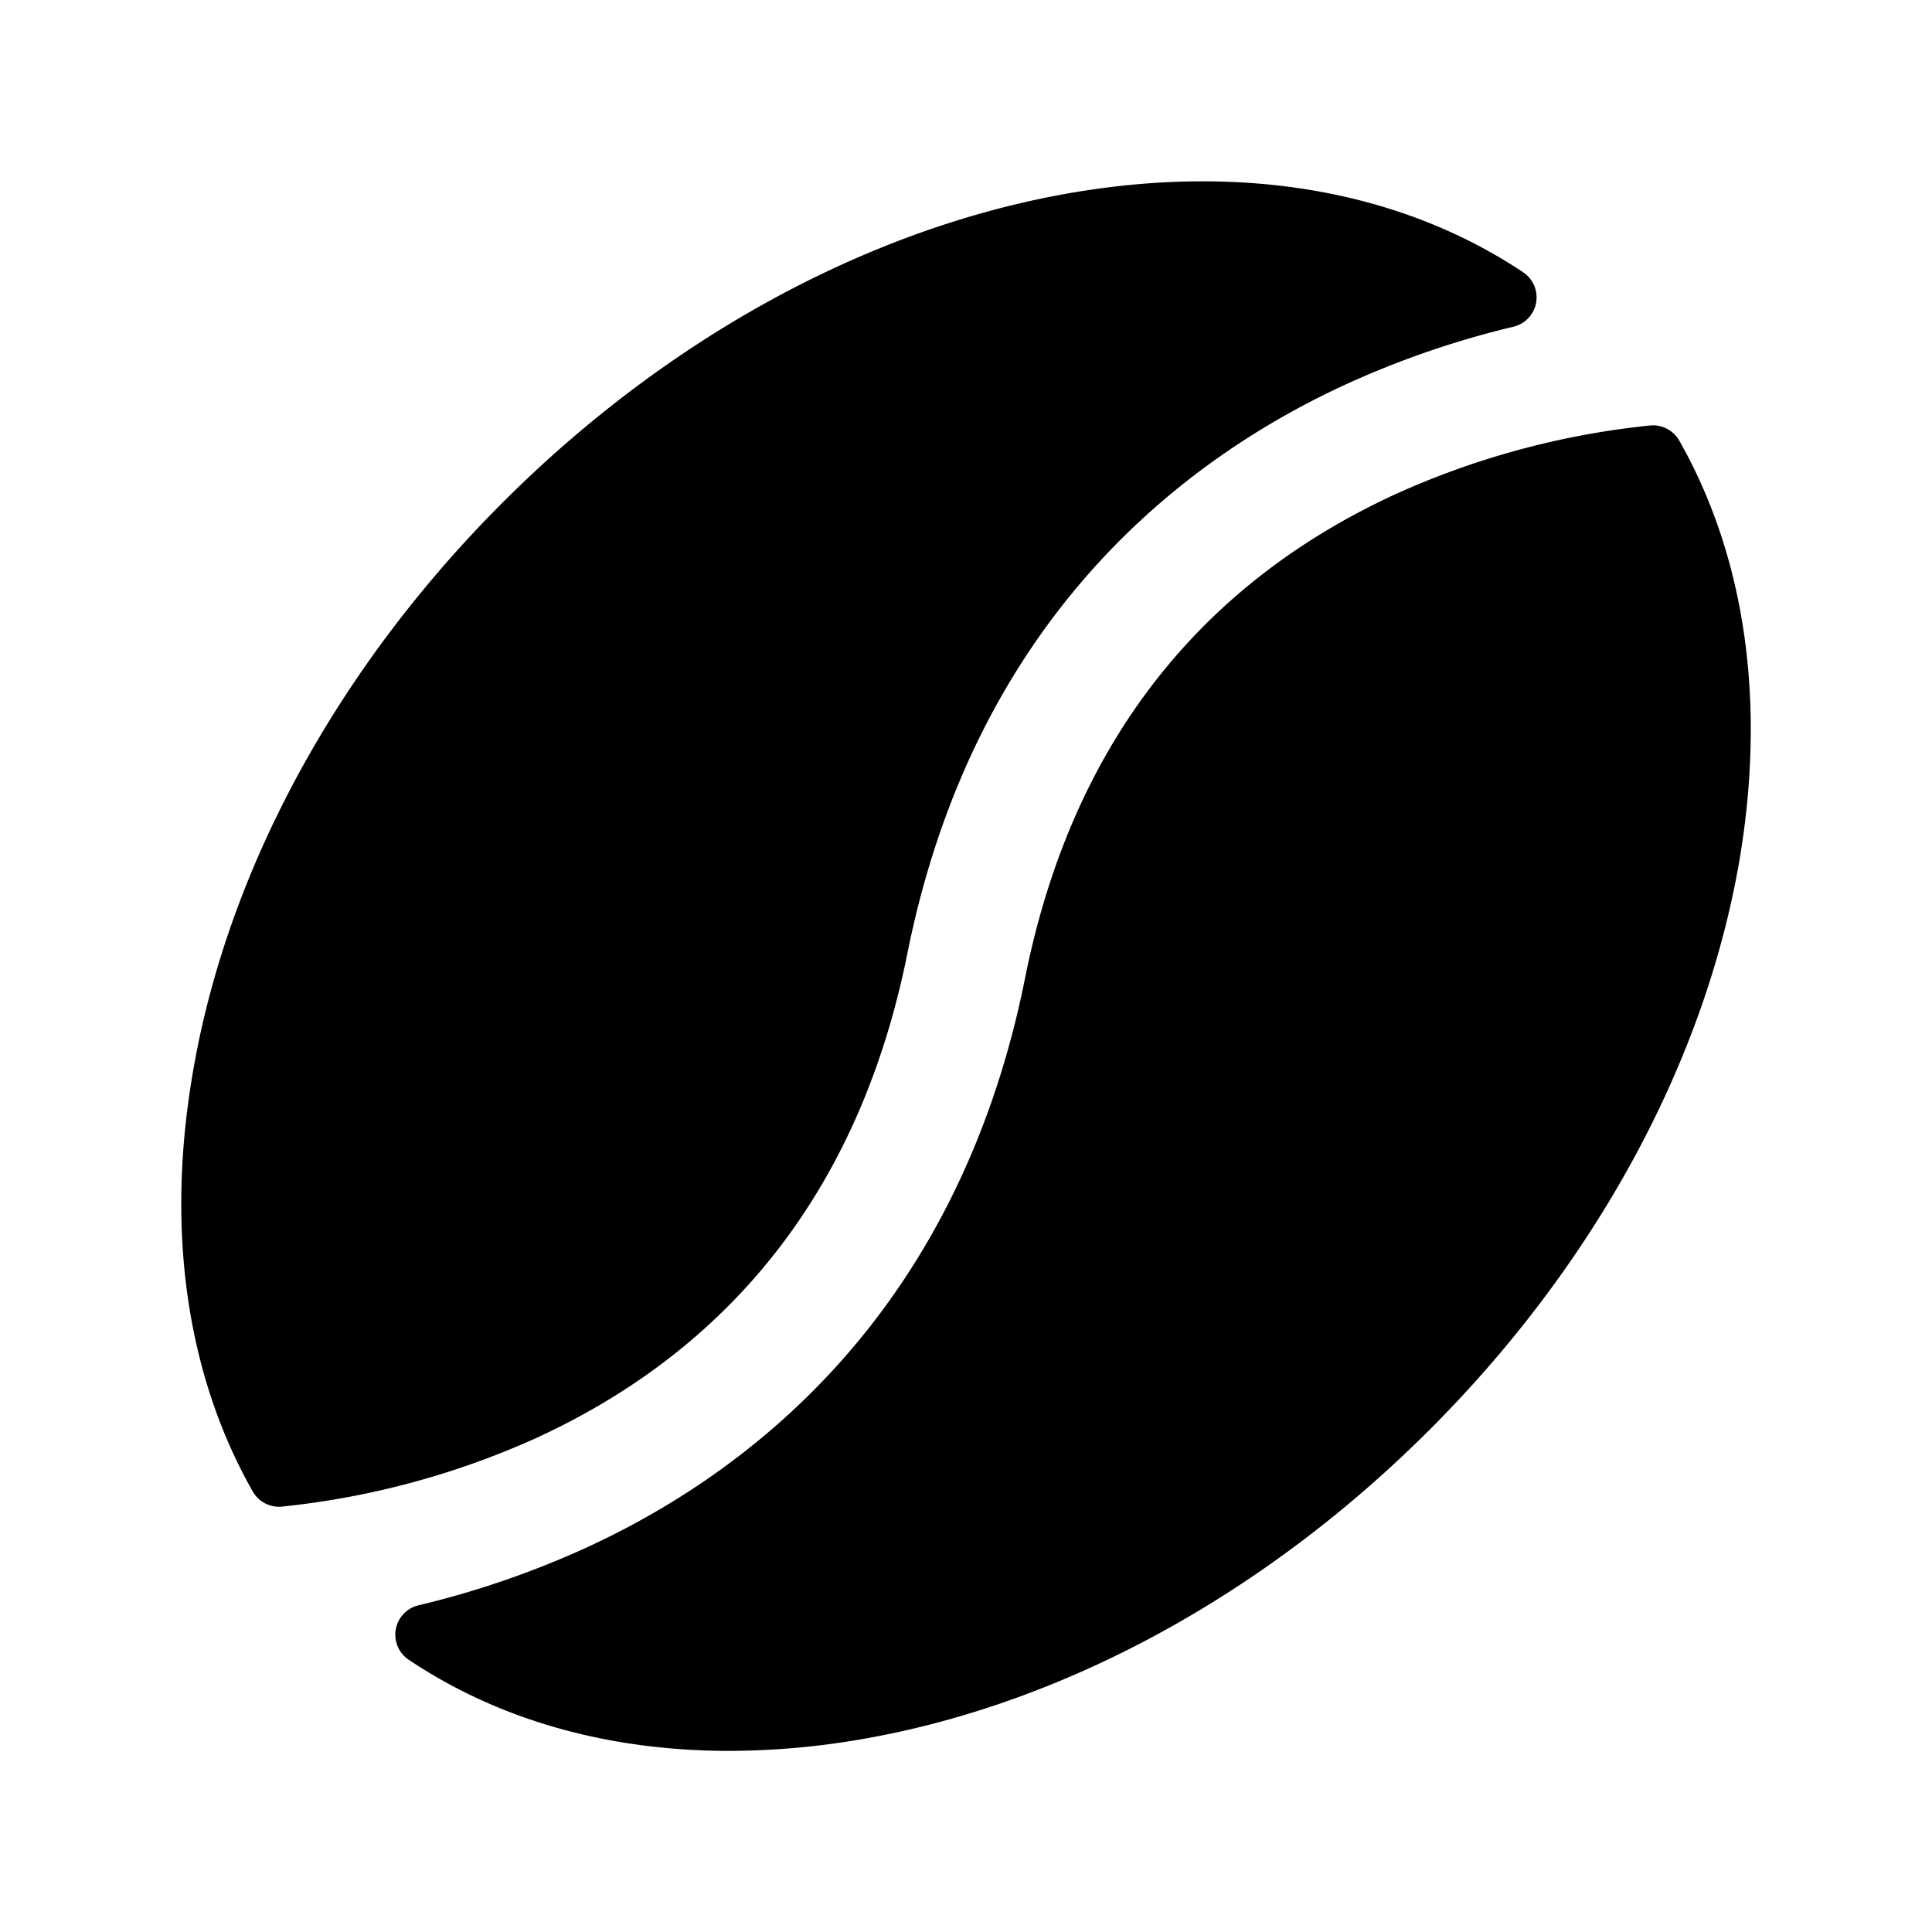 <svg xmlns="http://www.w3.org/2000/svg" viewBox="0 0 256 256" fill="currentColor"><path d="M71.22,190.47a108.88,108.88,0,0,1-33.84,9.16,4,4,0,0,1-3.89-2c-8.67-15.28-11.52-34.29-8-55.15,4.49-26.92,19.09-53.87,41.12-75.9s49-36.63,75.9-41.12c22.79-3.79,43.37,0,59.29,10.6a4,4,0,0,1-1.25,7.23,121,121,0,0,0-21.82,7.46c-21.77,9.9-49.6,31.06-58.52,75.7C114.1,156.73,97.63,178.27,71.22,190.47ZM222.51,58.38a4,4,0,0,0-3.88-2,108.5,108.5,0,0,0-33.85,9.16c-26.41,12.2-42.88,33.74-48.94,64-8.93,44.64-36.75,65.8-58.52,75.7a121,121,0,0,1-21.82,7.46A4,4,0,0,0,54.27,220c11.87,7.92,26.32,12,42.35,12a103.66,103.66,0,0,0,16.92-1.44c26.91-4.49,53.87-19.09,75.9-41.12s36.63-49,41.12-75.9C234,92.68,231.18,73.66,222.51,58.38Z"/></svg>